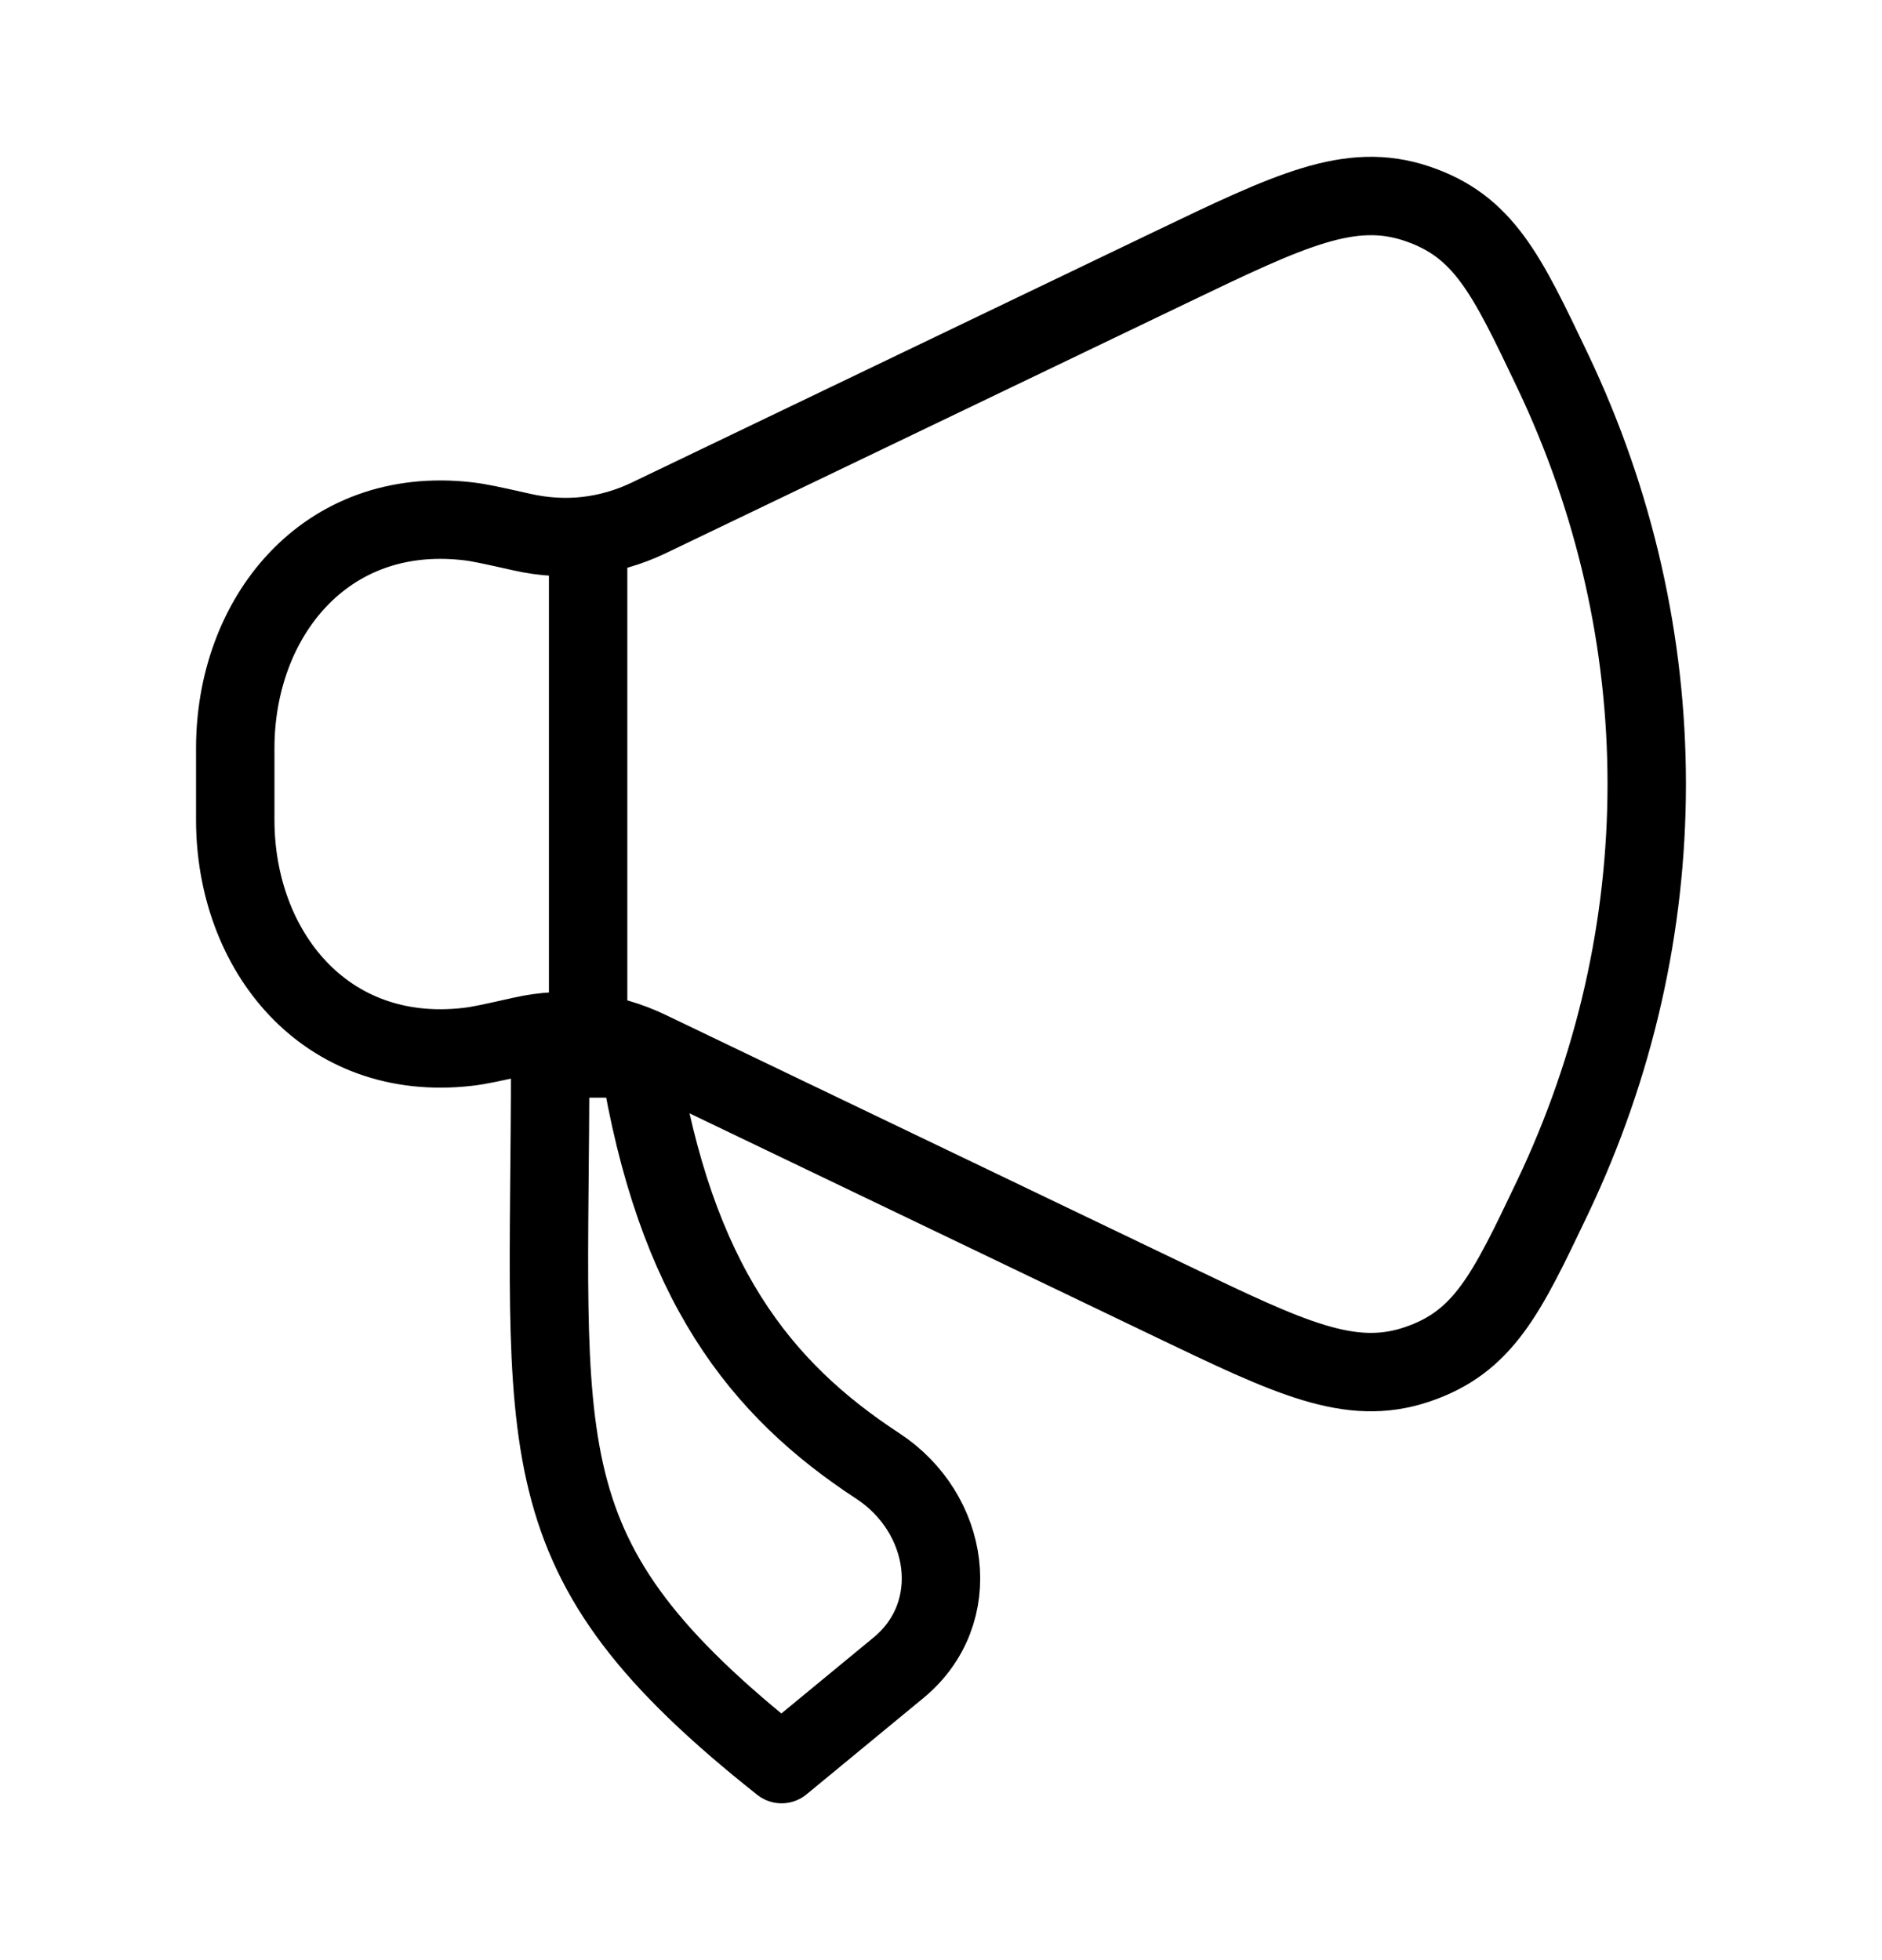 <svg xmlns="http://www.w3.org/2000/svg" width="24" height="25" viewBox="0 0 24 25" fill="none"><path d="M14.926 3.411L8.274 6.605C7.762 6.85 7.214 6.912 6.657 6.787C6.292 6.705 6.109 6.664 5.962 6.648C4.137 6.439 3 7.883 3 9.544V10.456C3 12.117 4.137 13.561 5.962 13.352C6.109 13.336 6.292 13.295 6.657 13.213C7.214 13.088 7.762 13.15 8.274 13.396L14.926 16.589C16.453 17.322 17.217 17.689 18.068 17.403C18.92 17.117 19.212 16.504 19.796 15.278C21.401 11.911 21.401 8.089 19.796 4.722C19.212 3.496 18.92 2.883 18.068 2.597C17.217 2.311 16.453 2.678 14.926 3.411Z" stroke="black" stroke-linecap="round" stroke-linejoin="round"></path><path d="M11.458 21.271L9.967 22.5C6.605 19.834 7.016 18.562 7.016 13.5H8.15C8.61 16.361 9.695 17.716 11.193 18.697C12.115 19.301 12.305 20.573 11.458 21.271Z" stroke="black" stroke-linecap="round" stroke-linejoin="round"></path><path d="M7.5 13V7" stroke="black" stroke-linecap="round" stroke-linejoin="round"></path></svg>